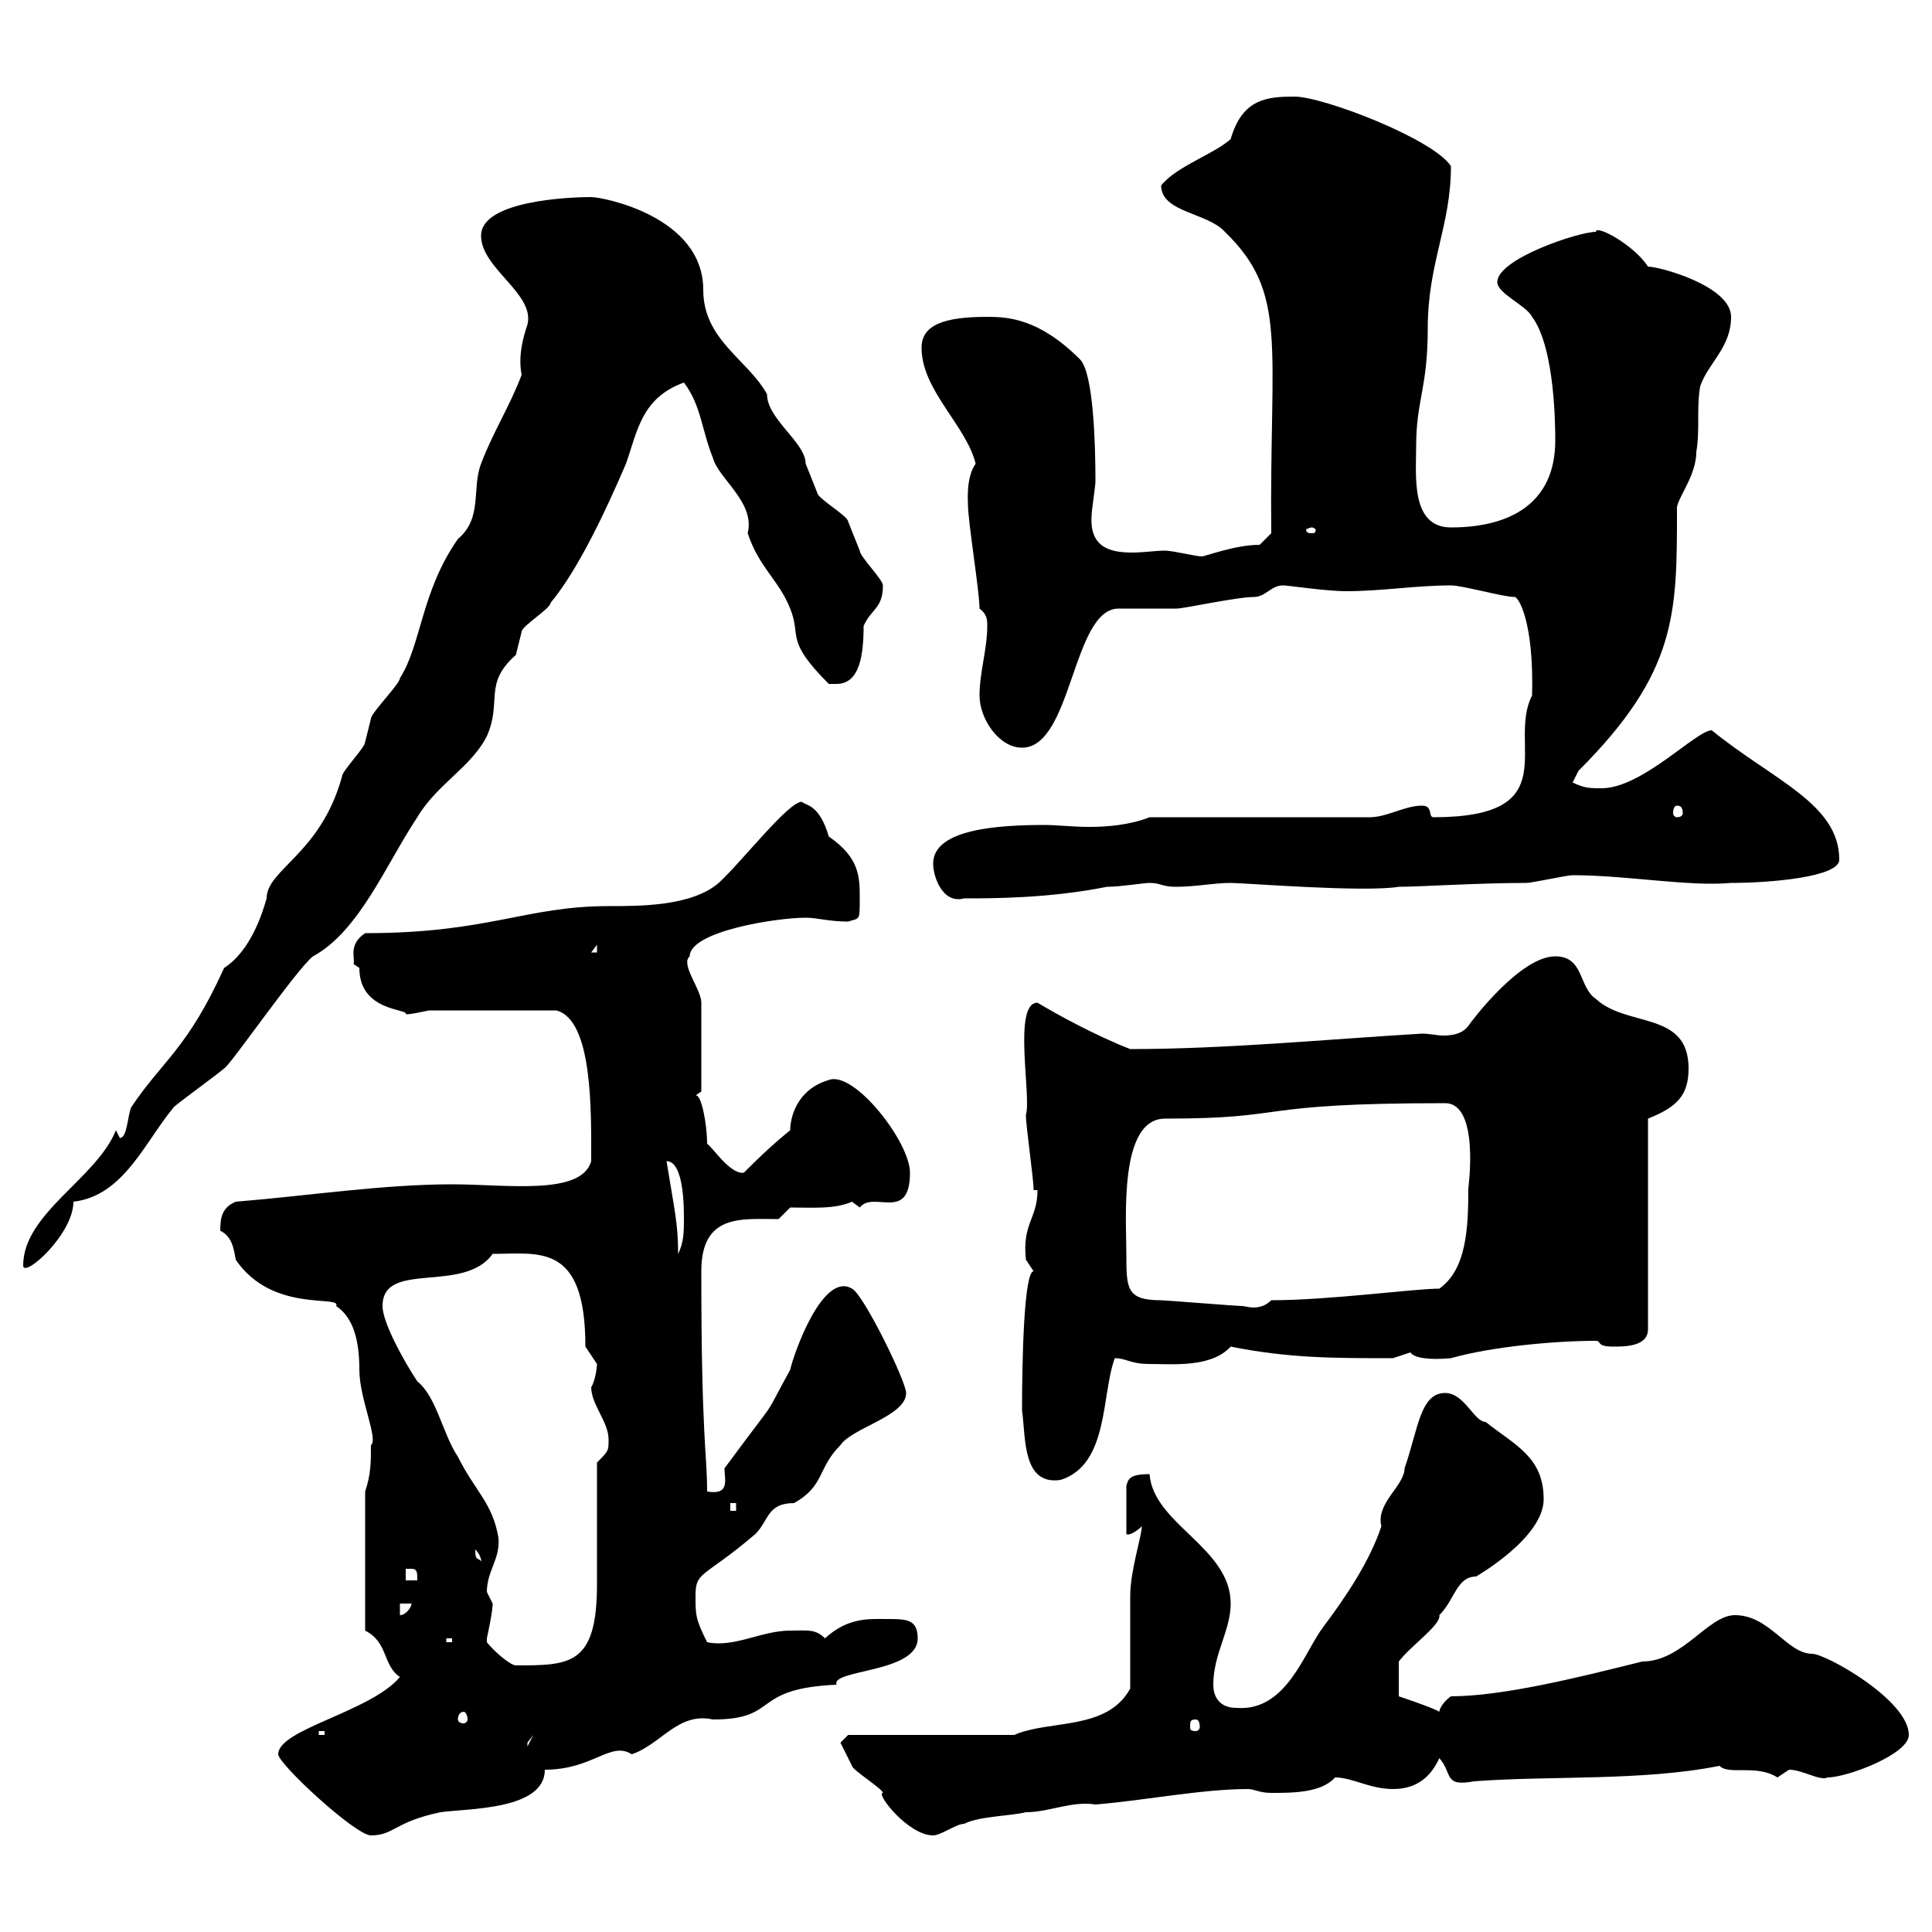 <svg xmlns="http://www.w3.org/2000/svg" xmlns:xlink="http://www.w3.org/1999/xlink" width="300" height="300"><path d="M43.20 272.40C43.20 273.90 55.20 285 57.60 285C61.20 285 61.20 282.90 68.40 281.40C72.60 280.80 84.60 281.10 84.60 274.80C92.10 274.80 94.80 270.30 98.10 272.40C102.60 270.90 105.30 265.80 110.70 267C121.20 267 116.40 262.20 129.90 261.60C129 259.20 142.50 259.80 142.50 254.40C142.50 251.40 140.70 251.40 137.70 251.40C135 251.40 131.70 251.10 128.10 254.40C126.60 252.90 125.40 253.20 122.70 253.20C118.20 253.20 114 255.90 109.80 255C108 251.40 108 250.80 108 247.80C108 243.90 109.20 245.10 117.30 238.20C119.40 236.10 119.10 233.40 123.30 233.40C128.10 230.70 126.90 228 130.50 224.40C132.30 221.70 140.70 219.90 140.70 216.30C140.70 214.50 134.10 201 132.30 200.10C127.80 197.40 123.30 210 122.70 212.70C117.90 221.40 121.80 215.40 112.50 228C112.50 229.80 113.40 232.20 109.80 231.60C109.80 225.60 108.90 223.50 108.90 197.40C108.90 188.40 115.20 189.30 120.90 189.30L122.70 187.50C126 187.50 129.60 187.80 132.30 186.60C132.30 186.60 133.50 187.50 133.50 187.50C135.60 184.80 141.30 189.90 141.30 182.10C141.30 177.30 132.60 166.20 128.70 167.70C123.60 169.20 122.70 173.70 122.70 175.50C119.40 178.20 117.30 180.30 115.50 182.10C113.40 182.40 110.70 178.20 109.80 177.60C109.80 174.60 108.90 169.80 108 170.10L108.90 169.50C108.90 166.20 108.90 159.60 108.90 155.70C108.90 153.60 105.60 149.70 107.10 148.50C107.10 144.60 120.60 142.50 125.10 142.50C126.90 142.50 128.70 143.10 131.70 143.10C133.50 142.50 133.50 143.10 133.50 139.50C133.50 136.20 133.50 133.20 128.70 129.90C127.20 124.80 125.10 125.10 124.50 124.50C122.40 124.50 115.20 133.80 111.60 137.10C107.40 140.70 99.60 140.70 94.50 140.70C81.60 140.70 75.90 144.90 56.70 144.90C54 146.70 55.20 148.80 54.90 149.70C54.90 149.70 55.80 150.30 55.80 150.30C55.80 157.20 63.60 156.60 63 157.50C63.90 157.50 65.10 157.20 66.60 156.90L86.40 156.90C92.10 158.40 91.80 172.80 91.80 180.30C90.30 185.70 78.60 183.90 70.20 183.90C59.40 183.90 47.70 185.70 36.60 186.60C34.50 187.50 34.20 189 34.20 191.10C36 192 36.30 193.80 36.60 195.60C42.30 204 53.10 201 52.20 202.80C54.90 204.60 55.80 208.20 55.80 212.70C55.80 217.20 58.80 223.50 57.60 224.40C57.60 227.10 57.60 228.90 56.70 231.60L56.70 253.20C60.30 255 59.40 258.60 62.10 260.40C57.60 265.80 43.20 268.50 43.20 272.40ZM130.50 270.60C130.50 270.60 131.70 273 132.30 274.20C132.30 274.80 137.10 277.80 137.10 278.40C135.90 278.40 141 285 144.90 285C146.10 285 148.50 283.20 149.70 283.20C152.10 282 156.90 282 159.30 281.40C162.90 281.40 166.50 279.60 170.10 280.20C177.60 279.60 186.60 277.80 193.80 277.80C194.70 277.80 195.60 278.40 197.40 278.40C200.70 278.40 205.20 278.40 207.30 276C210 276 212.70 277.80 216.30 277.80C219.60 277.80 222 276.30 223.50 273C225.60 275.40 224.10 277.50 228.90 276.60C240.60 275.70 255 276.60 267 274.20C268.50 275.70 272.70 273.90 276 276C276 276 277.80 274.80 277.80 274.80C279.90 274.80 282.60 276.60 283.80 276C286.80 276 296.40 272.40 296.40 269.40C296.40 264 283.50 256.80 281.40 256.80C277.50 256.80 274.80 250.80 269.40 250.80C265.20 250.80 261.30 258 255 258C245.40 260.40 233.40 263.40 225.30 263.40C224.40 264 223.50 265.20 223.50 265.80C222.60 265.20 217.20 263.40 217.20 263.40L217.20 258C219 255.60 223.80 252.30 223.50 250.80C225.90 248.40 226.20 244.80 229.20 244.80C229.20 244.80 239.70 238.80 239.70 232.80C239.70 226.20 235.20 224.40 230.70 220.80C228.90 220.80 227.40 216.30 224.40 216.30C220.50 216.30 220.20 222 218.10 228C218.10 230.70 213.60 233.40 214.50 237C212.70 242.40 209.10 247.80 205.50 252.60C202.50 256.50 199.80 265.80 192 265.20C189.30 265.20 188.40 263.40 188.40 261.60C188.40 256.80 191.10 253.20 191.10 249C191.10 240.30 179.10 236.70 178.50 228.90C175.20 228.90 175.20 229.80 174.90 230.70L174.90 238.20C175.20 238.50 176.40 237.90 177.30 237C177.30 238.50 175.50 243.90 175.50 247.80C175.50 249.60 175.50 260.40 175.50 262.20C171.90 268.80 162.90 267 157.50 269.40L131.70 269.40ZM81.90 270.60L82.80 269.40L81.90 271.20ZM49.50 268.80L50.40 268.80L50.40 269.40L49.50 269.40ZM185.70 267C186 267 186.30 267.30 186.30 268.20C186.30 268.50 186 268.80 185.70 268.80C184.80 268.80 184.80 268.50 184.80 268.20C184.80 267.30 184.80 267 185.70 267ZM72 265.80C72.30 265.80 72.60 266.40 72.60 267C72.60 267.30 72.30 267.60 72 267.60C71.40 267.60 71.10 267.30 71.10 267C71.10 266.40 71.40 265.80 72 265.80ZM75.60 255C75.60 255 75.60 255 75.60 254.40C76.50 250.20 76.50 249.30 76.50 249C76.50 249 75.60 247.20 75.60 247.20C75.60 243.90 77.70 242.10 77.40 238.80C76.50 233.40 73.80 231.60 71.10 226.20C68.70 222.60 67.80 216.90 64.80 214.50C63 211.80 59.40 205.50 59.40 202.80C59.40 195.60 72 201 76.50 194.70C83.70 194.70 90.90 192.90 90.90 209.10C90.90 209.10 92.70 211.80 92.70 211.80C92.70 212.40 92.40 214.50 91.80 215.40C91.80 218.10 94.50 220.80 94.50 223.50C94.50 225.30 94.50 225.30 92.70 227.10C92.70 229.80 92.70 243.60 92.70 246C92.70 258.60 88.50 258.60 80.10 258.60C79.20 258.60 76.50 256.20 75.60 255ZM69.30 254.40L70.20 254.40L70.20 255L69.30 255ZM62.10 249L63.90 249C63.90 249.60 63 250.80 62.10 250.80ZM63 243.60C63 243.60 63 243.60 63.90 243.60C64.80 243.60 64.80 244.20 64.80 245.40L63 245.40ZM73.80 240.60C75 241.80 74.70 243 74.70 242.40C74.10 241.80 73.80 242.40 73.80 240.60ZM113.40 233.40L114.30 233.40L114.30 234.60L113.40 234.60ZM158.70 219C159.30 223.20 158.70 230.70 164.70 229.80C172.20 227.40 171 216.60 173.10 210.90C174.90 210.90 175.50 211.80 178.50 211.80C182.10 211.80 188.10 212.40 191.10 209.10C200.10 210.90 207 210.90 216.30 210.90C216.30 210.90 219 210 219 210C219.60 210.90 222 211.20 225.30 210.90C231.60 209.10 241.50 208.20 247.80 208.20C248.70 208.20 247.80 209.10 250.50 209.10C252.30 209.10 255.90 209.10 255.90 206.40L255.90 173.70C260.40 171.90 262.20 170.10 262.20 165.90C262.20 156.90 252.60 159.60 247.80 155.10C245.10 153.30 246 148.50 241.50 148.50C236.10 148.50 228.60 158.40 228 159.30C227.10 160.50 225.60 160.80 224.10 160.80C223.20 160.80 222 160.50 220.80 160.50C205.80 161.40 190.20 162.90 175.50 162.90C170.10 160.80 164.10 157.50 161.10 155.70C157.20 155.70 160.20 170.40 159.30 173.10C159.30 174.90 160.50 183 160.50 184.80L161.10 184.80C161.10 189.30 158.70 189.90 159.30 195.60C159.30 195.60 160.50 197.40 160.50 197.40C159 197.40 158.70 211.20 158.70 219ZM174.90 194.70C174.90 189.30 173.70 173.70 180.90 173.70C201 173.70 193.80 171.30 224.40 171.30C229.80 171.30 228 184.50 228 184.50C228 190.80 227.70 197.10 223.50 200.10C219.60 200.10 206.40 201.90 197.40 201.90C195.60 203.70 193.50 202.80 192.90 202.80C192 202.80 180.90 201.90 180.30 201.90C174.90 201.90 174.90 200.10 174.90 194.70ZM18 175.50C15 183 3.60 188.40 3.60 196.50C3.60 198.60 11.40 191.70 11.40 186.60C19.20 185.70 22.50 177.30 27 171.90C27.60 171.30 34.20 166.50 34.80 165.90C35.40 165.90 46.20 150.30 48.60 148.50C55.80 144.60 60 134.10 64.80 126.90C67.80 121.80 73.20 119.10 75.60 114.30C78 108.90 75 106.20 80.10 101.70C80.10 101.70 81 98.10 81 98.10C81 97.20 85.50 94.50 85.50 93.60C90 88.20 94.50 78.30 97.20 72C99 66.90 99.60 61.80 106.20 59.40C108.90 63 108.90 66.60 110.70 71.10C111.60 74.40 117.30 78 116.10 82.80C117.90 88.20 120.90 90 122.70 94.50C124.50 99 121.80 99.30 128.70 106.20C128.70 106.20 128.70 106.20 129.90 106.20C133.50 106.20 134.10 101.70 134.10 97.20C135.30 94.50 137.10 94.50 137.10 90.90C137.10 90 133.50 86.40 133.50 85.50C133.50 85.50 131.70 81 131.70 81C131.70 80.10 126.90 77.40 126.90 76.50C126.90 76.50 125.10 72 125.10 72C125.10 68.70 119.10 65.10 119.10 61.20C116.10 55.80 109.20 52.80 109.20 45C109.20 33.60 93.60 30.60 91.80 30.60C88.20 30.60 74.70 31.20 74.70 36.60C74.70 41.70 83.10 45.60 81.90 50.40C81.30 52.20 80.40 55.20 81 58.20C79.20 63 76.50 67.20 74.70 72C73.20 75.90 75 80.40 71.10 83.70C65.40 91.80 65.40 100.20 62.10 105.30C62.10 106.20 57.60 110.70 57.60 111.60C57.60 111.60 56.70 115.20 56.70 115.20C56.70 116.10 53.10 119.70 53.10 120.60C49.80 132.60 41.40 135 41.40 139.50C40.80 141.60 39 147.60 34.80 150.30C29.10 162.90 25.20 164.70 20.40 171.90C19.80 173.10 19.80 176.70 18.60 176.70ZM103.50 180.30C106.20 180.30 106.20 187.50 106.20 189.30C106.20 191.10 106.20 192.90 105.30 194.70C105.30 189.90 104.70 187.80 103.50 180.30ZM92.70 146.70L92.70 147.90L91.80 147.90ZM144.90 134.10C144.90 136.20 146.40 140.40 149.70 139.50C154.20 139.50 162.90 139.50 171.90 137.70C174 137.70 177.60 137.10 178.50 137.10C180.30 137.10 180.30 137.70 182.70 137.70C185.70 137.70 188.40 137.10 191.10 137.10C193.20 137.10 211.80 138.60 217.20 137.70C220.50 137.70 229.50 137.10 237 137.10C237.90 137.10 243.30 135.90 244.20 135.90C252.60 135.90 262.20 137.70 268.80 137.10C274.80 137.10 285.60 136.20 285.60 133.50C285.60 124.80 275.40 121.20 265.80 113.40C263.40 113.40 255 122.40 248.70 122.40C246.90 122.40 246 122.40 244.20 121.50C244.20 121.50 245.10 119.70 245.10 119.70C260.40 104.40 260.40 95.40 260.40 79.20C260.10 77.70 263.40 74.10 263.40 70.20C264 66.60 263.40 63.60 264 60C265.20 56.40 268.80 54 268.80 49.20C268.80 44.40 257.70 41.40 255.90 41.40C253.80 38.10 247.80 34.80 247.80 36C245.10 36 232.50 40.20 232.50 43.80C232.50 45.60 237 47.40 237.90 49.20C241.50 54 241.50 66.60 241.50 68.40C241.50 78.30 234.30 81.90 225.30 81.90C219 81.90 219.90 73.80 219.90 69.30C219.90 62.10 221.70 60.30 221.70 51C221.70 40.80 225.30 35.10 225.30 25.80C222.60 21.60 205.50 15 201 15C196.80 15 192.90 15.30 191.10 21.60C188.40 24 182.70 25.80 180.30 28.80C180.30 33 187.50 33 190.20 36C200.10 45.60 197.10 53.40 197.40 82.80L195.60 84.60C191.70 84.60 187.20 86.40 186.60 86.40C185.70 86.40 182.10 85.50 180.90 85.50C179.40 85.50 177.60 85.80 175.80 85.80C172.20 85.80 169.20 84.90 169.50 80.10C169.50 79.20 170.10 75.60 170.10 74.70C170.10 69 169.80 57.90 167.70 55.80C161.40 49.50 156.60 49.20 153.30 49.20C146.70 49.20 143.10 50.40 143.10 54C143.10 60.60 150 66 151.50 72C150 74.10 150.30 77.70 150.30 78.30C150.30 81 152.10 91.80 152.10 94.50C153.30 95.40 153.30 96.30 153.30 97.20C153.30 100.80 152.10 104.40 152.10 108C152.10 111.60 155.10 116.10 158.70 116.10C166.50 116.10 166.50 94.50 173.70 94.50C174.90 94.50 182.10 94.50 182.70 94.50C183.90 94.50 192 92.70 194.70 92.70C196.50 92.70 197.40 90.90 199.20 90.90C200.10 90.90 205.80 91.80 209.10 91.80C214.50 91.80 219.90 90.90 225.30 90.90C227.10 90.90 233.40 92.70 235.20 92.70C235.80 92.70 238.20 96.60 237.90 108C234 115.50 243.30 126.90 222.60 126.90C221.70 126.90 222.60 125.10 220.80 125.10C218.10 125.10 215.40 126.90 212.70 126.90L178.50 126.90C175.50 128.10 171.90 128.40 169.20 128.40C166.50 128.40 164.10 128.10 162.30 128.10C155.10 128.10 144.90 128.70 144.90 134.10ZM260.40 125.10C261 125.10 261.30 125.40 261.30 126.30C261.30 126.60 261 126.90 260.40 126.90C260.10 126.90 259.80 126.60 259.80 126.30C259.80 125.40 260.10 125.10 260.40 125.10ZM203.70 81.90C204 81.90 204.30 82.20 204.30 82.20C204.30 82.80 204 82.80 203.70 82.80C203.40 82.80 202.80 82.80 202.80 82.20C202.80 82.20 203.40 81.90 203.70 81.90Z"/></svg>